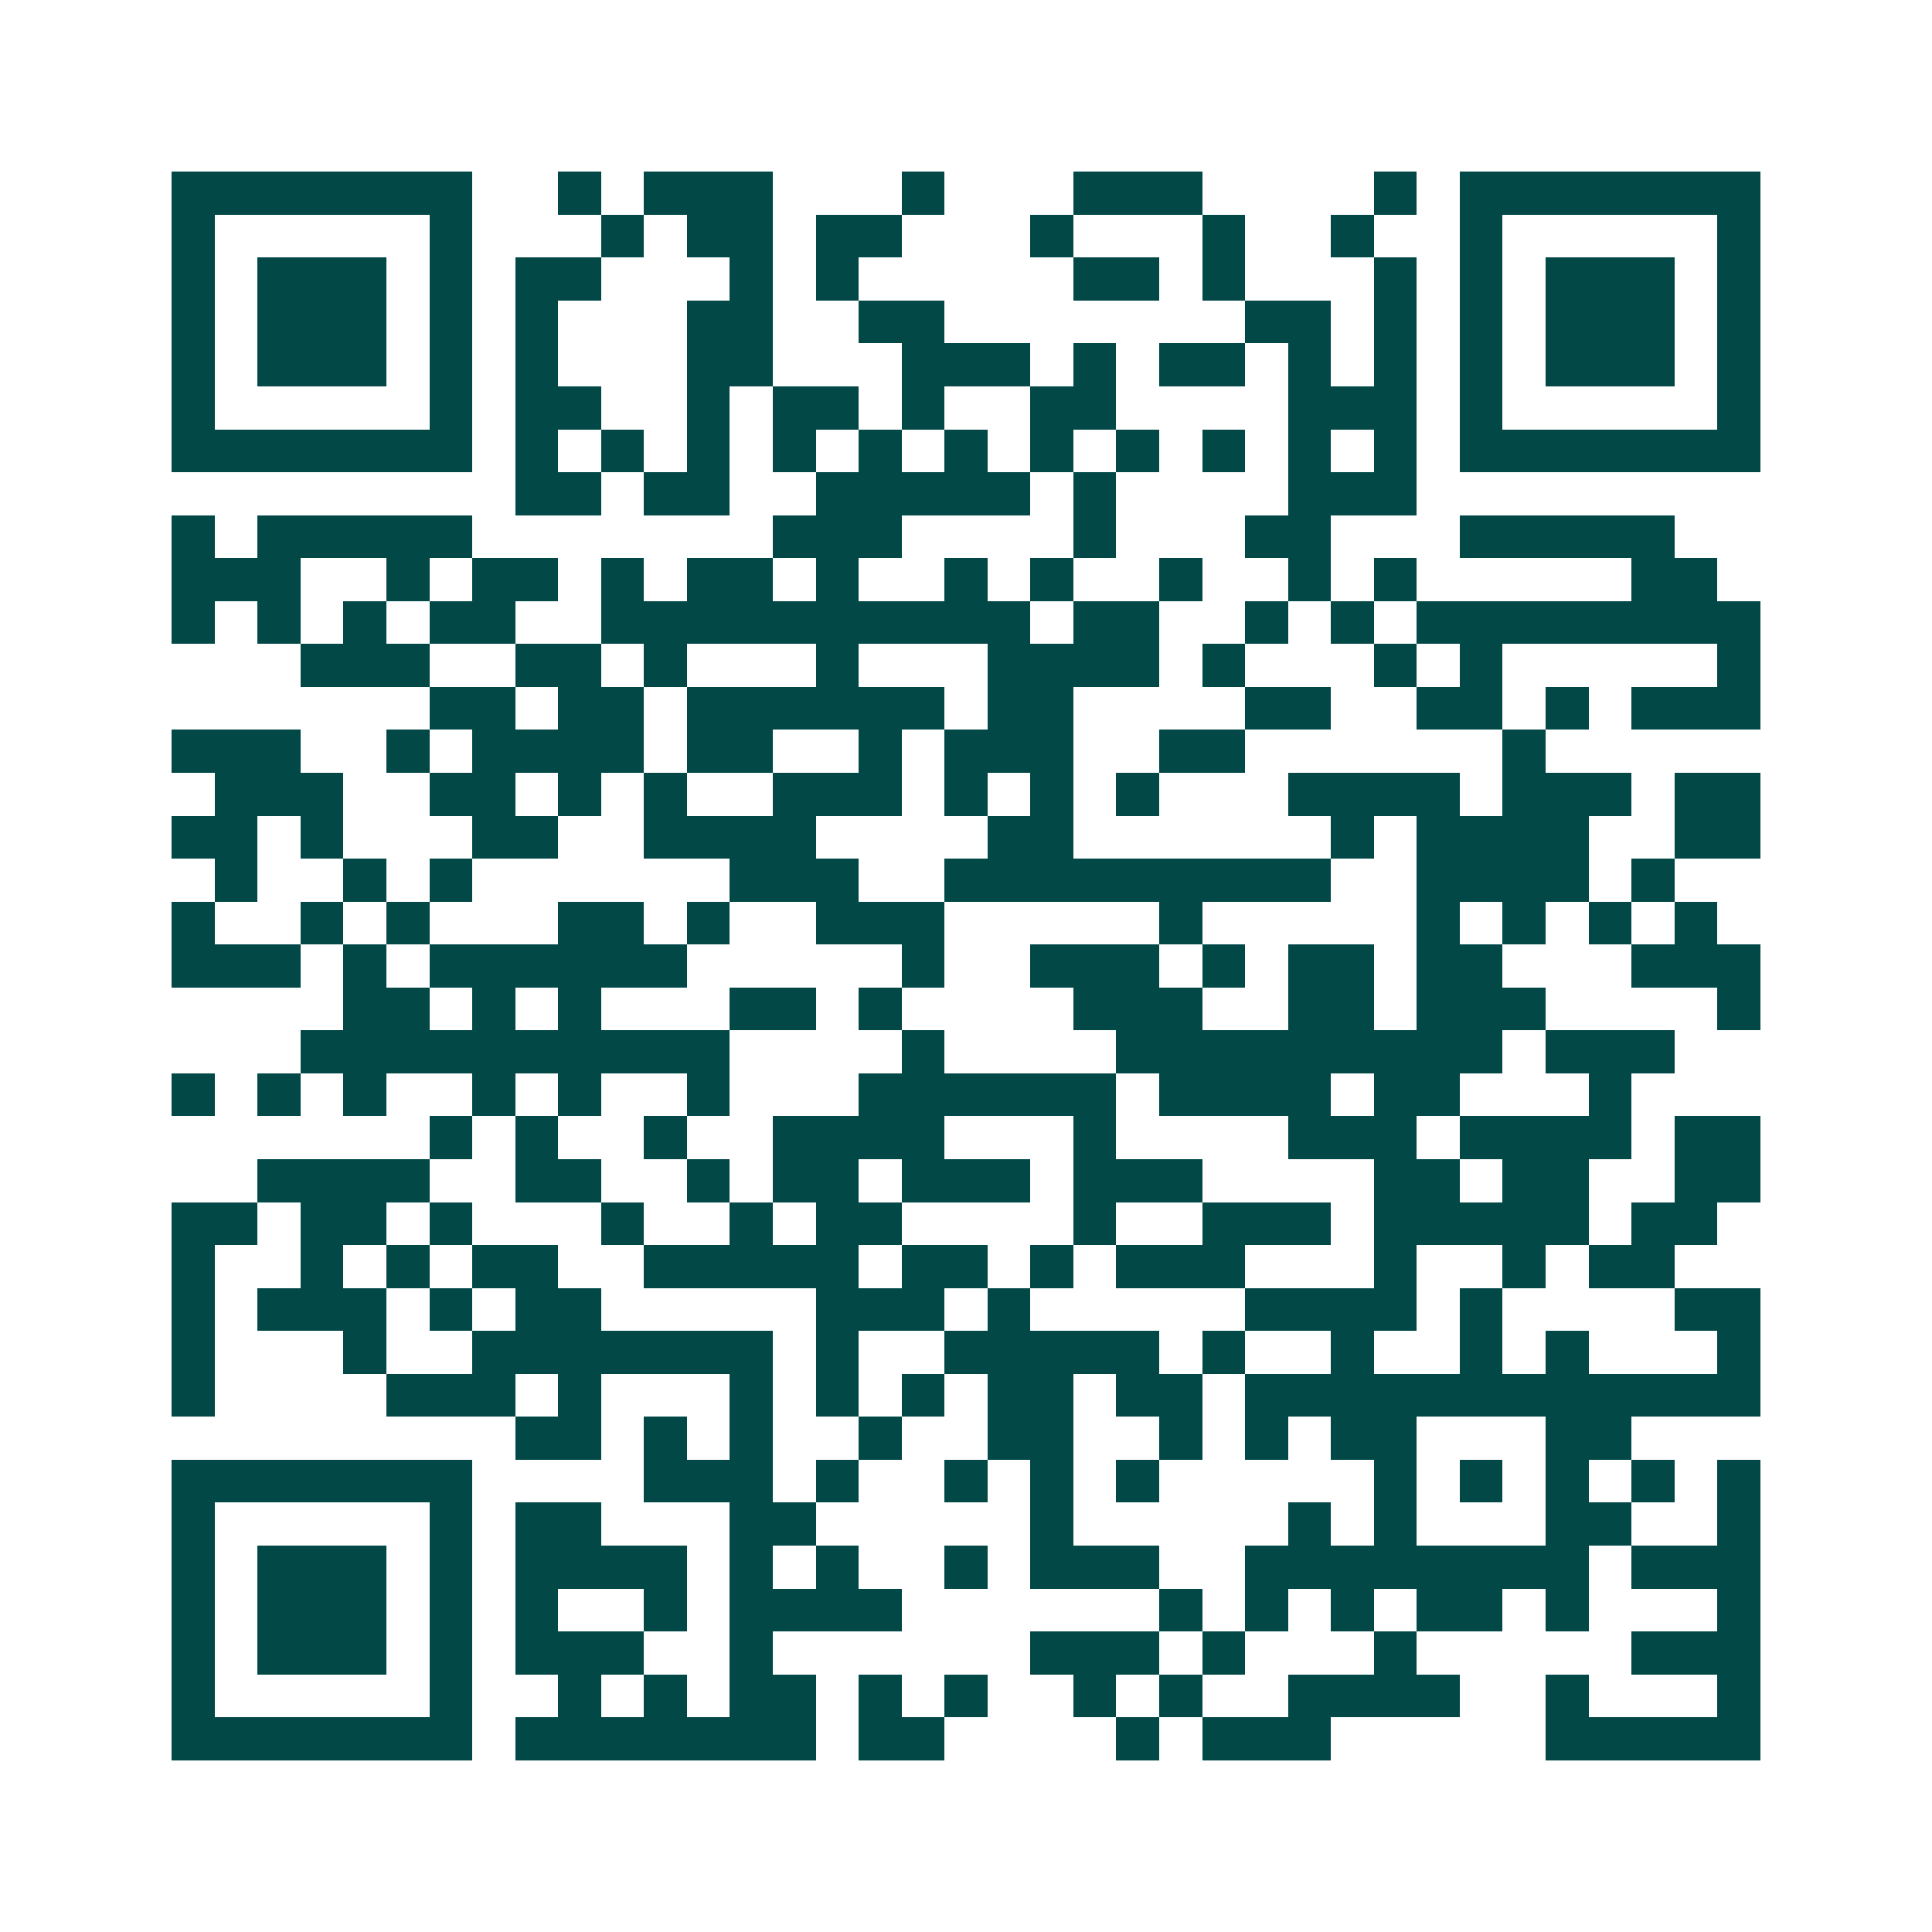 <svg xmlns="http://www.w3.org/2000/svg" width="200" height="200" viewBox="0 0 45 45" shape-rendering="crispEdges"><path fill="#ffffff" d="M0 0h45v45H0z"/><path stroke="#014847" d="M4 4.5h7m2 0h1m1 0h3m3 0h1m3 0h3m4 0h1m1 0h7M4 5.5h1m5 0h1m3 0h1m1 0h2m1 0h2m3 0h1m3 0h1m2 0h1m2 0h1m5 0h1M4 6.5h1m1 0h3m1 0h1m1 0h2m3 0h1m1 0h1m5 0h2m1 0h1m3 0h1m1 0h1m1 0h3m1 0h1M4 7.5h1m1 0h3m1 0h1m1 0h1m3 0h2m2 0h2m7 0h2m1 0h1m1 0h1m1 0h3m1 0h1M4 8.5h1m1 0h3m1 0h1m1 0h1m3 0h2m3 0h3m1 0h1m1 0h2m1 0h1m1 0h1m1 0h1m1 0h3m1 0h1M4 9.5h1m5 0h1m1 0h2m2 0h1m1 0h2m1 0h1m2 0h2m4 0h3m1 0h1m5 0h1M4 10.5h7m1 0h1m1 0h1m1 0h1m1 0h1m1 0h1m1 0h1m1 0h1m1 0h1m1 0h1m1 0h1m1 0h1m1 0h7M12 11.5h2m1 0h2m2 0h5m1 0h1m4 0h3M4 12.5h1m1 0h5m7 0h3m4 0h1m3 0h2m3 0h5M4 13.5h3m2 0h1m1 0h2m1 0h1m1 0h2m1 0h1m2 0h1m1 0h1m2 0h1m2 0h1m1 0h1m5 0h2M4 14.5h1m1 0h1m1 0h1m1 0h2m2 0h10m1 0h2m2 0h1m1 0h1m1 0h8M7 15.5h3m2 0h2m1 0h1m3 0h1m3 0h4m1 0h1m3 0h1m1 0h1m5 0h1M10 16.5h2m1 0h2m1 0h6m1 0h2m4 0h2m2 0h2m1 0h1m1 0h3M4 17.5h3m2 0h1m1 0h4m1 0h2m2 0h1m1 0h3m2 0h2m6 0h1M5 18.5h3m2 0h2m1 0h1m1 0h1m2 0h3m1 0h1m1 0h1m1 0h1m3 0h4m1 0h3m1 0h2M4 19.5h2m1 0h1m3 0h2m2 0h4m4 0h2m6 0h1m1 0h4m2 0h2M5 20.5h1m2 0h1m1 0h1m6 0h3m2 0h9m2 0h4m1 0h1M4 21.5h1m2 0h1m1 0h1m3 0h2m1 0h1m2 0h3m5 0h1m5 0h1m1 0h1m1 0h1m1 0h1M4 22.5h3m1 0h1m1 0h6m5 0h1m2 0h3m1 0h1m1 0h2m1 0h2m3 0h3M8 23.5h2m1 0h1m1 0h1m3 0h2m1 0h1m4 0h3m2 0h2m1 0h3m4 0h1M7 24.5h10m4 0h1m4 0h9m1 0h3M4 25.5h1m1 0h1m1 0h1m2 0h1m1 0h1m2 0h1m3 0h6m1 0h4m1 0h2m3 0h1M10 26.5h1m1 0h1m2 0h1m2 0h4m3 0h1m4 0h3m1 0h4m1 0h2M6 27.5h4m2 0h2m2 0h1m1 0h2m1 0h3m1 0h3m4 0h2m1 0h2m2 0h2M4 28.5h2m1 0h2m1 0h1m3 0h1m2 0h1m1 0h2m4 0h1m2 0h3m1 0h5m1 0h2M4 29.5h1m2 0h1m1 0h1m1 0h2m2 0h5m1 0h2m1 0h1m1 0h3m3 0h1m2 0h1m1 0h2M4 30.5h1m1 0h3m1 0h1m1 0h2m5 0h3m1 0h1m5 0h4m1 0h1m4 0h2M4 31.5h1m3 0h1m2 0h7m1 0h1m2 0h5m1 0h1m2 0h1m2 0h1m1 0h1m3 0h1M4 32.5h1m4 0h3m1 0h1m3 0h1m1 0h1m1 0h1m1 0h2m1 0h2m1 0h12M12 33.5h2m1 0h1m1 0h1m2 0h1m2 0h2m2 0h1m1 0h1m1 0h2m3 0h2M4 34.5h7m4 0h3m1 0h1m2 0h1m1 0h1m1 0h1m5 0h1m1 0h1m1 0h1m1 0h1m1 0h1M4 35.5h1m5 0h1m1 0h2m3 0h2m5 0h1m5 0h1m1 0h1m3 0h2m2 0h1M4 36.5h1m1 0h3m1 0h1m1 0h4m1 0h1m1 0h1m2 0h1m1 0h3m2 0h8m1 0h3M4 37.5h1m1 0h3m1 0h1m1 0h1m2 0h1m1 0h4m6 0h1m1 0h1m1 0h1m1 0h2m1 0h1m3 0h1M4 38.5h1m1 0h3m1 0h1m1 0h3m2 0h1m6 0h3m1 0h1m3 0h1m5 0h3M4 39.5h1m5 0h1m2 0h1m1 0h1m1 0h2m1 0h1m1 0h1m2 0h1m1 0h1m2 0h4m2 0h1m3 0h1M4 40.5h7m1 0h7m1 0h2m4 0h1m1 0h3m5 0h5"/></svg>
